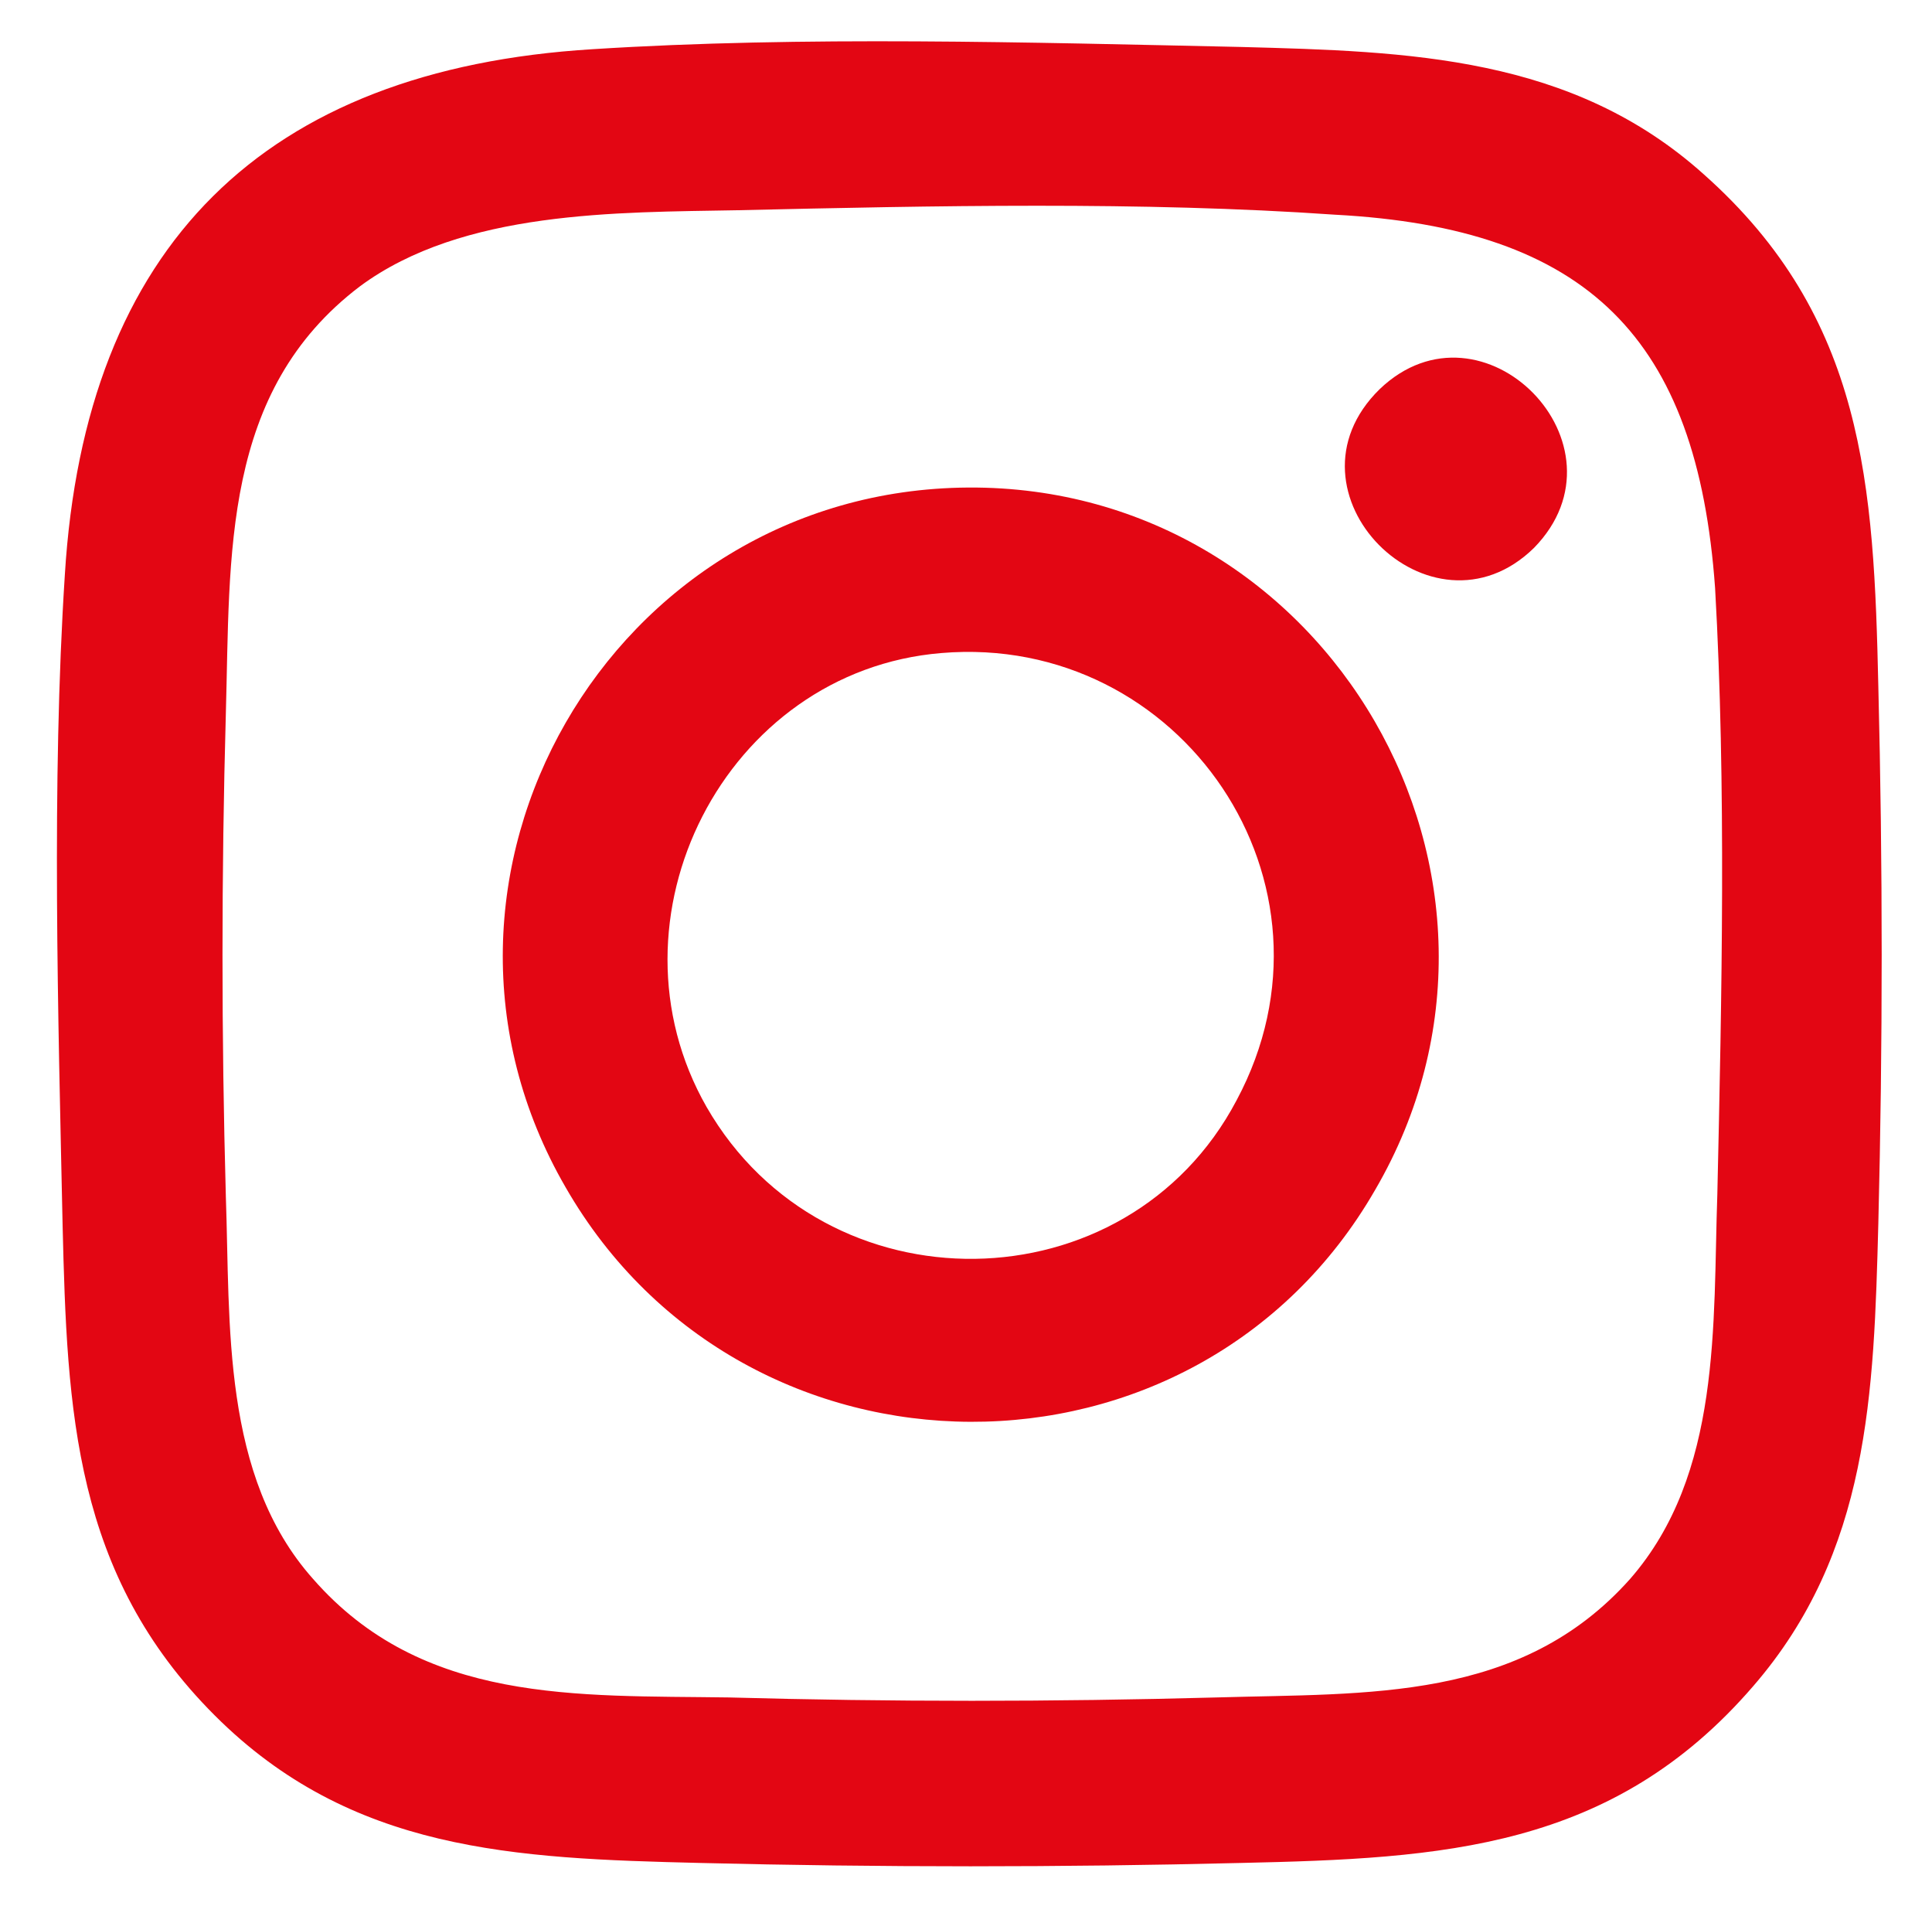 <?xml version="1.0" encoding="utf-8"?>
<!-- Generator: Adobe Illustrator 28.0.0, SVG Export Plug-In . SVG Version: 6.00 Build 0)  -->
<svg version="1.1" id="Calque_1" xmlns="http://www.w3.org/2000/svg" xmlns:xlink="http://www.w3.org/1999/xlink" x="0px" y="0px"
	 viewBox="0 0 86.4 86" enable-background="new 0 0 86.4 86" xml:space="preserve">
<g>
	<path fill="#E30613" d="M9.6,76.7C3.3,70.4,3,63.1,2.8,54.8C2.6,45.4,2.3,35,2.9,25.7C3.8,11,11.8,3.1,26.5,2.2
		c9.4-0.6,19.6-0.3,29-0.1C63,2.3,70.3,2.5,76.2,7.8c7.2,6.4,7.6,13.9,7.8,22.9c0.2,8,0.2,16,0,24c-0.2,7.6-0.4,14.7-5.6,20.7
		c-6.3,7.3-13.9,7.7-22.9,7.9c-8,0.2-16.2,0.2-24.2,0C23,83.1,15.7,82.8,9.6,76.7z M33,9.4c-5.4,0.1-12.3,0-16.9,3.4
		c-6.2,4.7-5.8,12-6,19.1c-0.2,7.2-0.2,14.4,0,21.6C10.3,59.2,9.9,66,14,70.6c4.9,5.6,11.8,5.2,18.6,5.3c7.2,0.2,14.5,0.2,21.8,0
		c6.8-0.2,13.6,0.2,18.5-5.3c4.1-4.7,3.7-11.4,3.9-17.2c0.2-8.8,0.4-18.3-0.1-27.1C75.9,15.1,71,10.2,59.7,9.6
		C51.1,9,41.7,9.2,33,9.4z"/>
	<path fill="#E30613" d="M43.3,21.8c16.1-0.1,26.3,17.5,18.2,31.4c-8,13.9-28.2,13.8-36.2-0.1C17.3,39.3,27.3,21.9,43.3,21.8z
		 M42.1,29.2C32.4,30,26.8,41.1,31.6,49.5c5.3,9.2,18.8,9,23.7-0.3C60.5,39.5,52.8,28.3,42.1,29.2z"/>
	<path fill="#E30613" d="M68.6,24.5C64,29,57,22,61.7,17.4C66.3,13,73.1,19.9,68.6,24.5z"/>
</g>
</svg>
